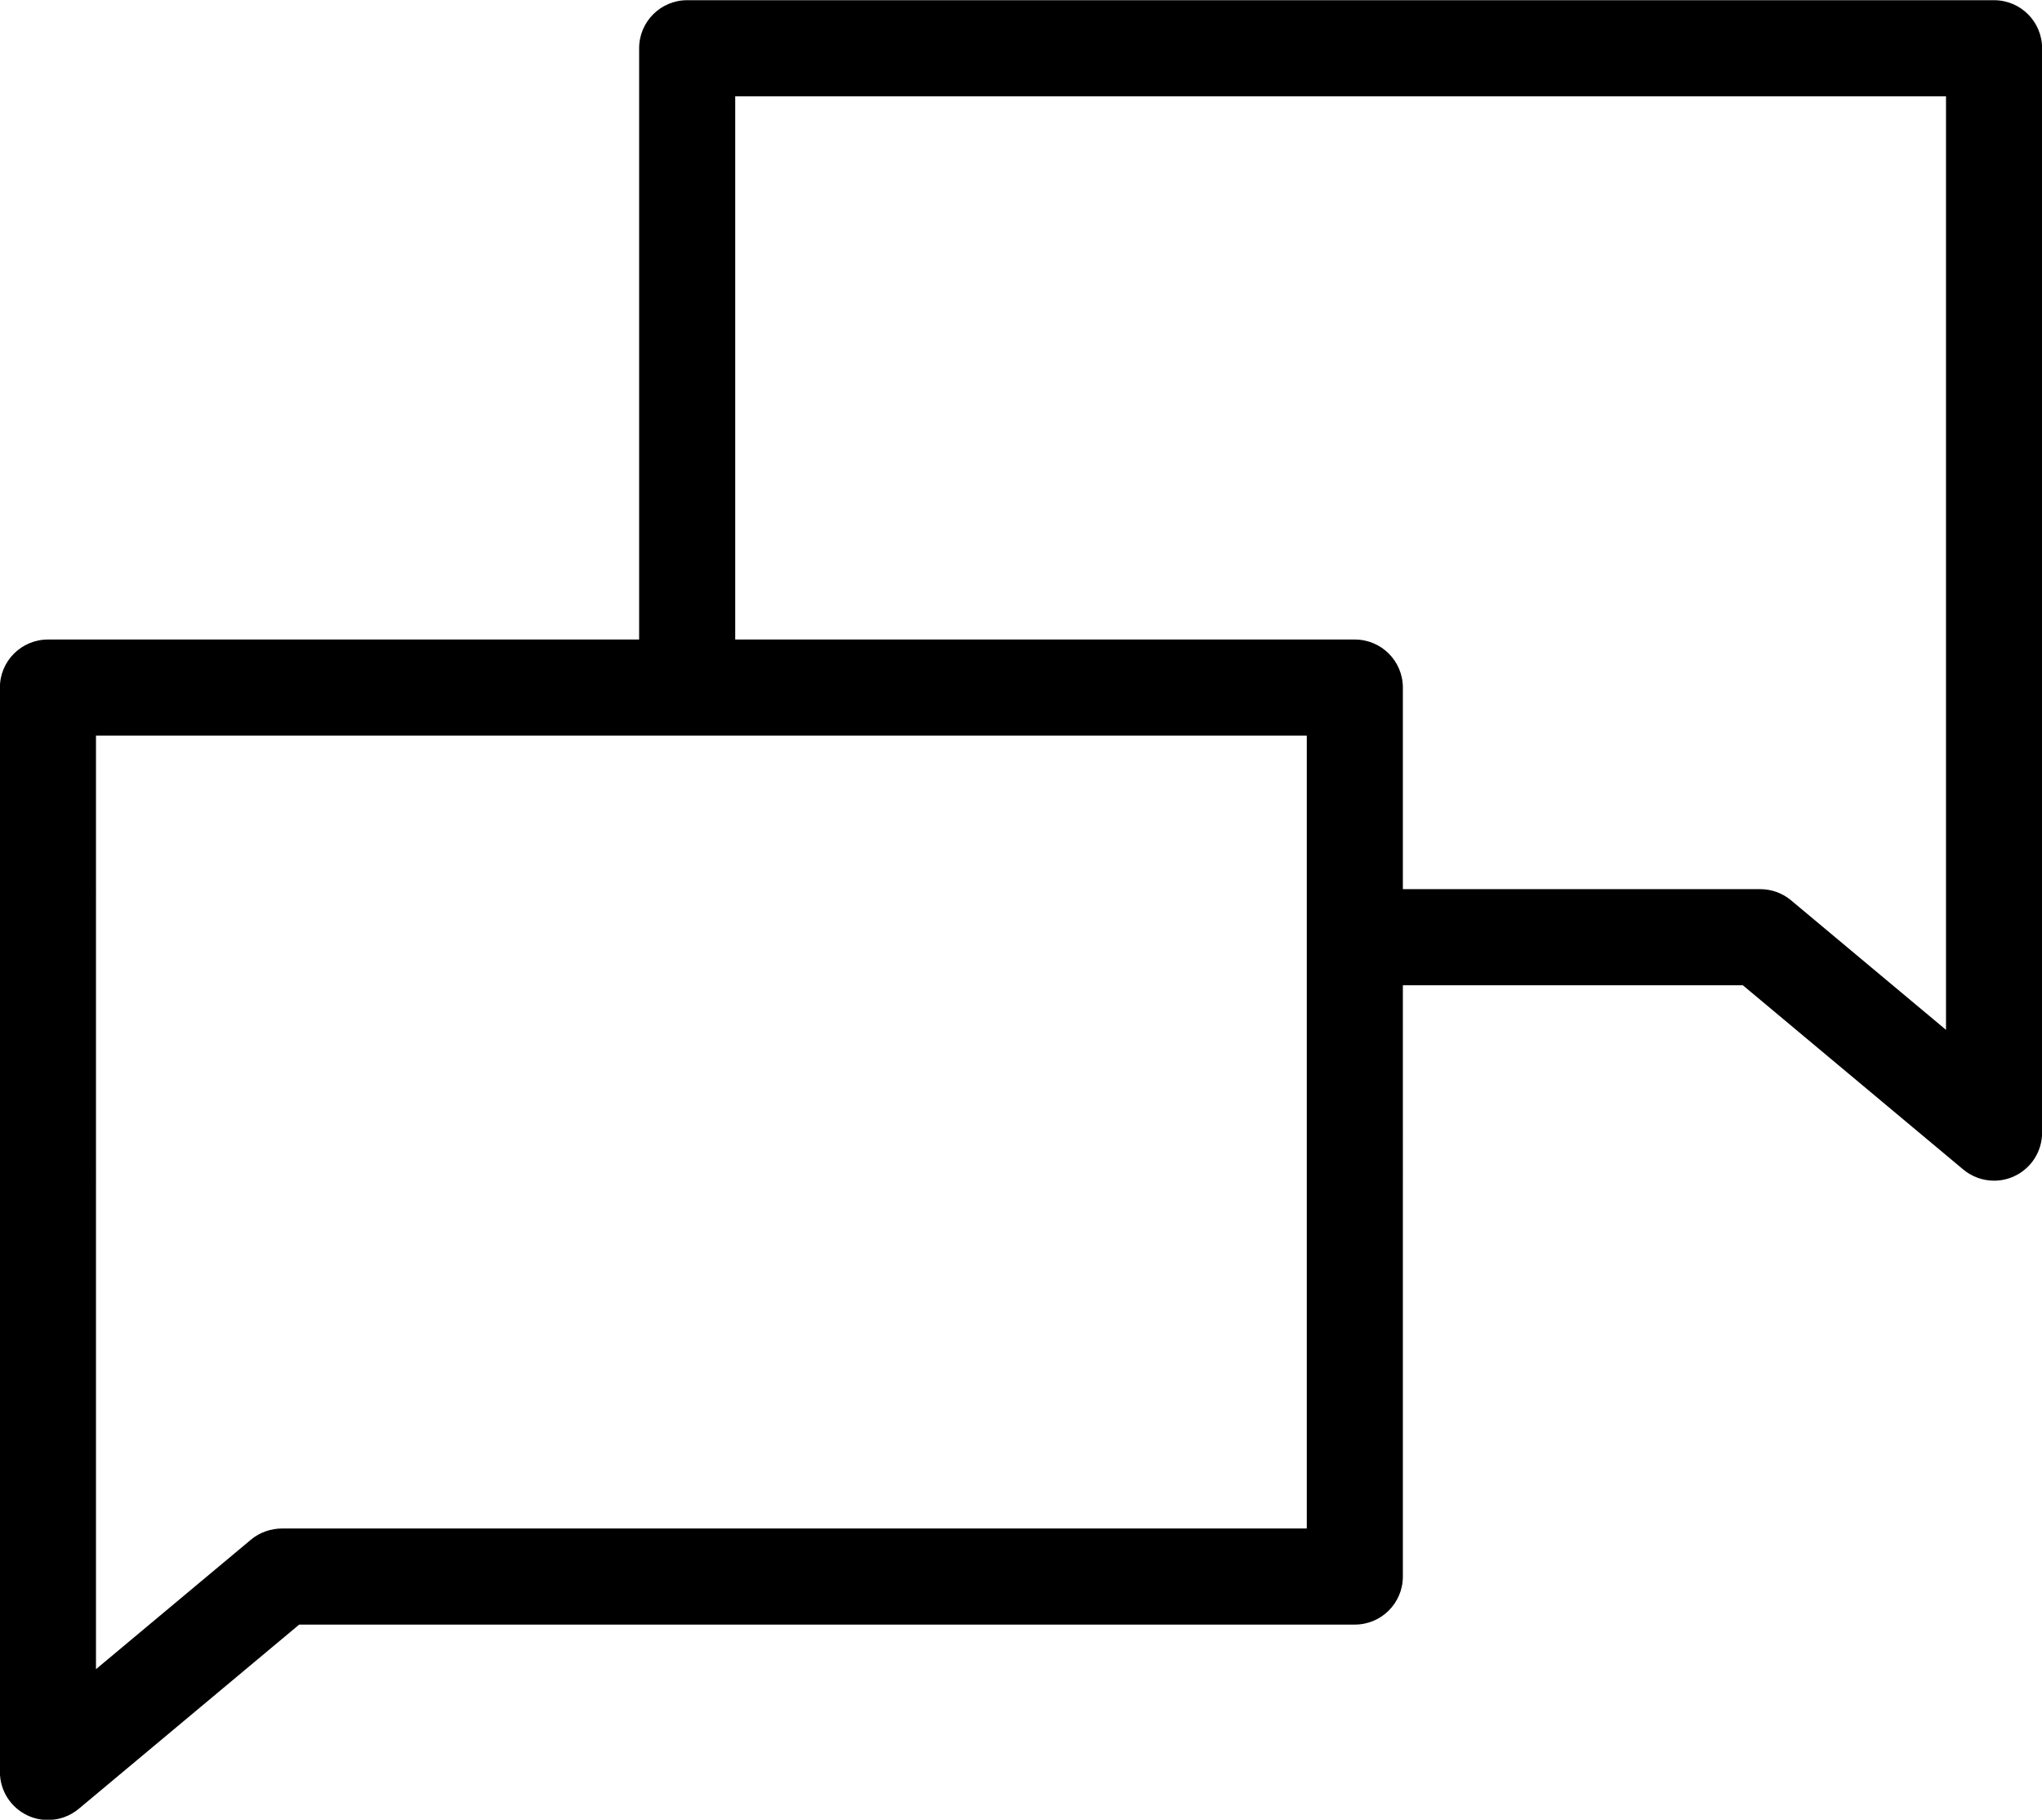 <?xml version="1.0" encoding="UTF-8"?><svg xmlns="http://www.w3.org/2000/svg" xmlns:xlink="http://www.w3.org/1999/xlink" height="378.7" preserveAspectRatio="xMidYMid meet" version="1.0" viewBox="43.5 66.6 425.0 378.7" width="425.0" zoomAndPan="magnify"><g id="change1_1"><path d="M458.521,66.642H186.522c-5.523,0-10,4.477-10,10v123.05H53.479c-5.523,0-10,4.477-10,10v225.667 c0,3.883,2.248,7.414,5.765,9.059c1.352,0.632,2.797,0.941,4.233,0.941c2.301,0,4.58-0.794,6.414-2.326l45.883-38.341h219.705 c5.522,0,10-4.478,10-10V271.641h70.755l45.875,38.343c1.835,1.533,4.113,2.327,6.415,2.327c1.436,0,2.882-0.31,4.233-0.941 c3.517-1.644,5.765-5.176,5.765-9.059V76.642C468.521,71.119,464.044,66.642,458.521,66.642z M315.479,384.691H102.21 c-2.271,0.021-4.586,0.747-6.477,2.326l-32.255,26.953V219.691h252V384.691z M448.521,280.92l-32.246-26.952 c-1.867-1.561-4.136-2.322-6.393-2.326c-0.011,0-0.021-0.001-0.031-0.001h-74.373v-41.949c0-5.523-4.478-10-10-10H196.522V86.642 h251.999V280.92z" fill="inherit"/></g></svg>